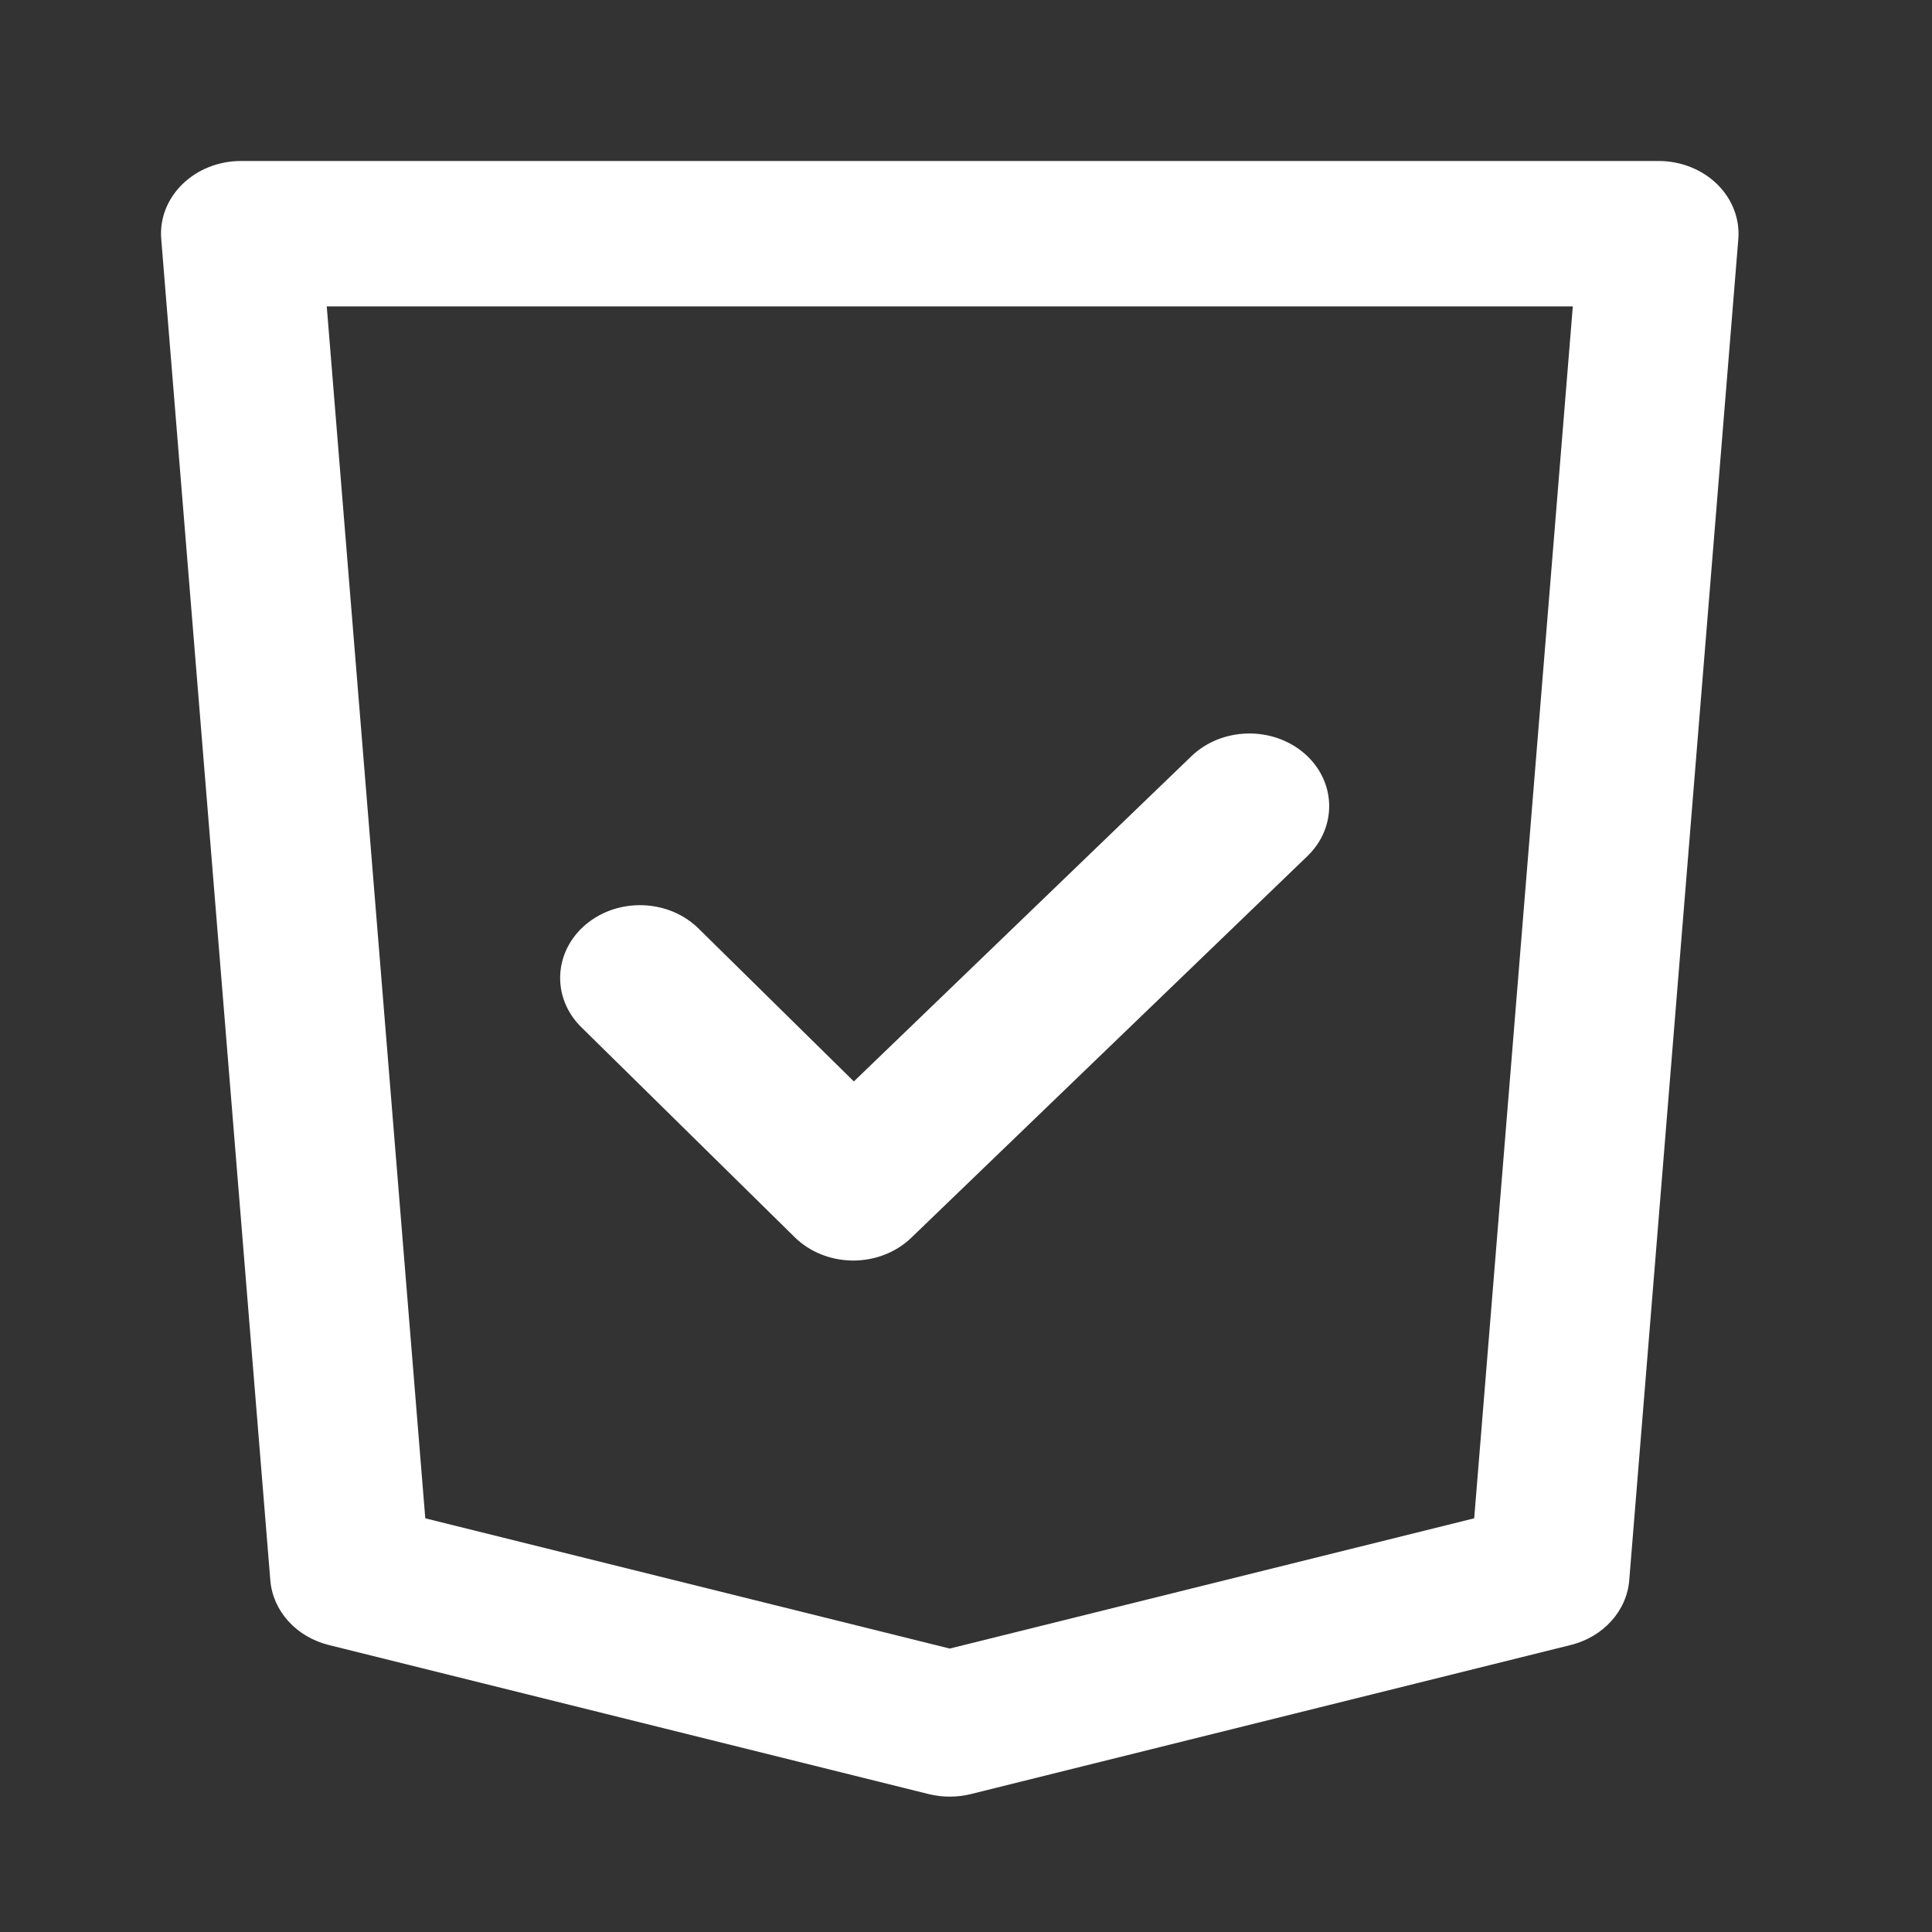 <?xml version="1.0" encoding="UTF-8"?> <svg xmlns="http://www.w3.org/2000/svg" width="24" height="24" viewBox="0 0 24 24" fill="none"><rect x="0" y="0" width="24" height="24" fill="#333333" stroke="none"/> <path fill-rule="evenodd" clip-rule="evenodd" d="M2.265 2.289C2.453 2.105 2.716 2 2.991 2H20.605C20.881 2 21.144 2.105 21.332 2.289C21.519 2.473 21.614 2.719 21.594 2.97L20.239 19.631C20.208 20.012 19.916 20.335 19.511 20.435L12.059 22.287C11.888 22.329 11.708 22.329 11.537 22.287L4.085 20.435C3.68 20.335 3.389 20.012 3.358 19.631L2.003 2.97C1.982 2.719 2.077 2.473 2.265 2.289ZM4.059 3.806L5.283 18.861L11.798 20.479L18.313 18.861L19.538 3.806H4.059Z" fill="white"></path> <path fill-rule="evenodd" clip-rule="evenodd" d="M16.202 9.358C16.599 9.701 16.617 10.272 16.241 10.635L11.32 15.376C11.132 15.558 10.869 15.66 10.594 15.659C10.32 15.657 10.059 15.553 9.872 15.369L7.222 12.761C6.85 12.395 6.875 11.824 7.276 11.485C7.678 11.146 8.306 11.168 8.677 11.534L10.607 13.434L14.8 9.394C15.176 9.032 15.804 9.016 16.202 9.358Z" fill="white"></path> </svg> 
